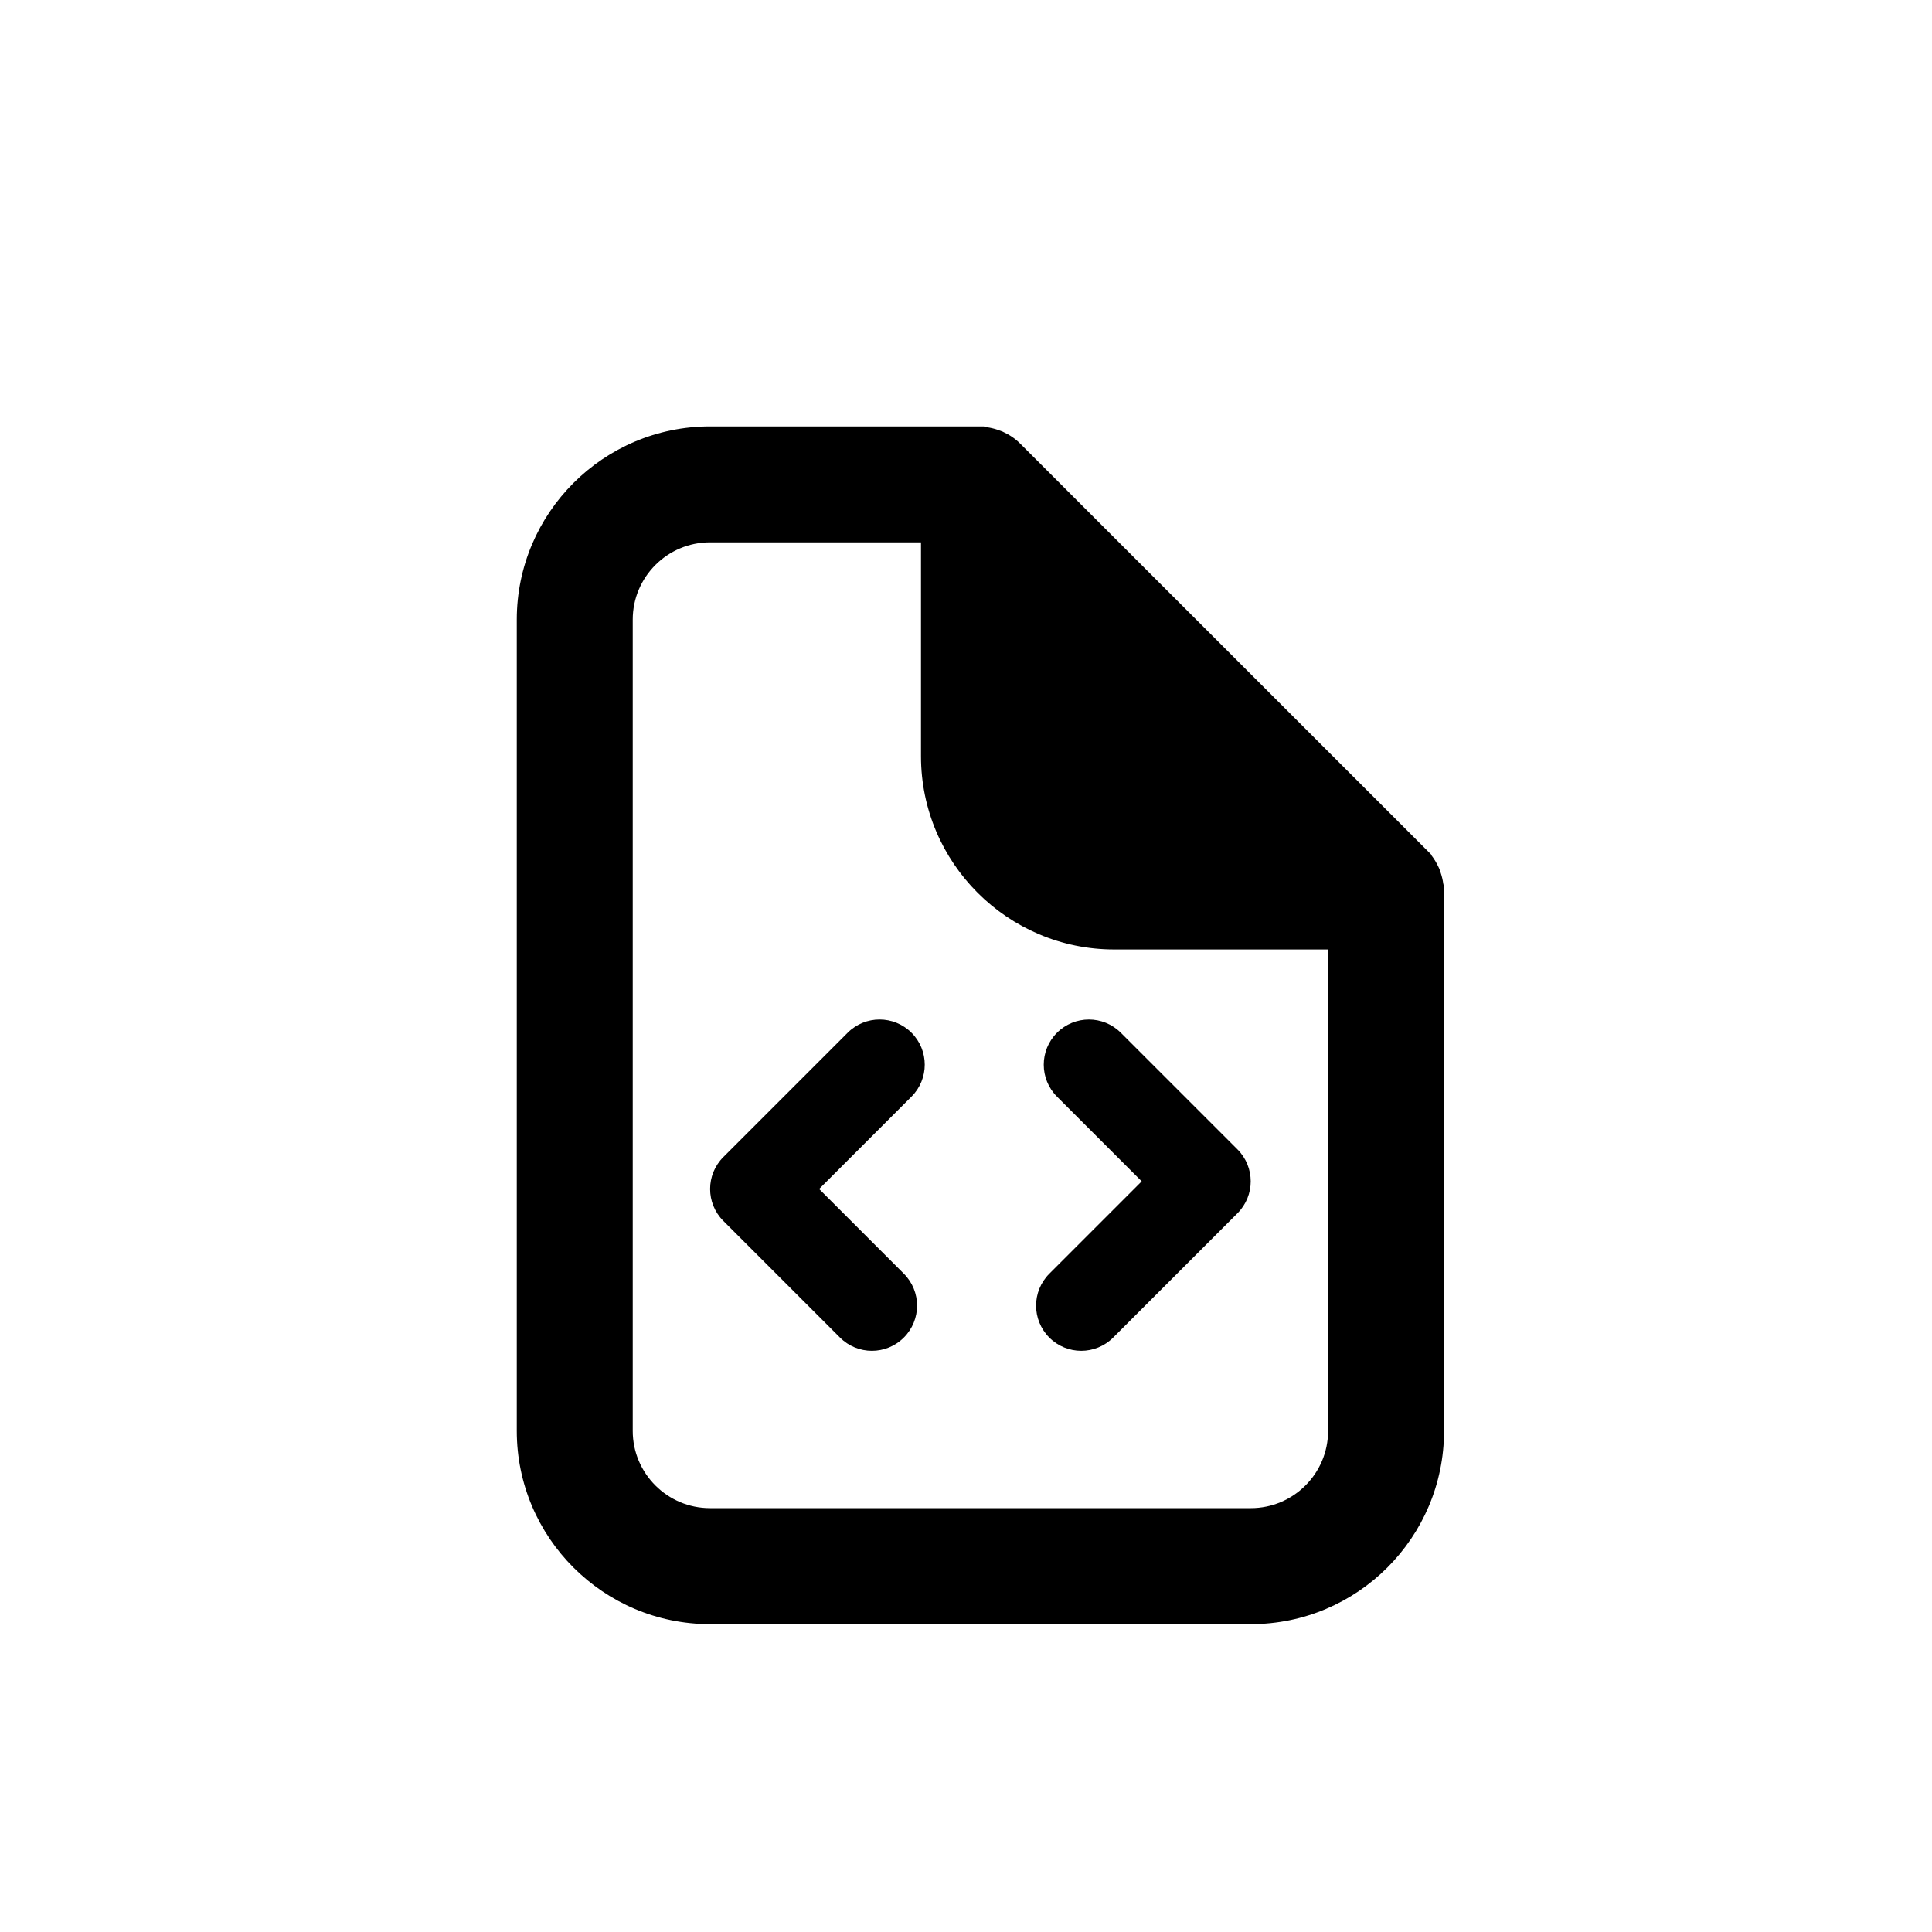 <?xml version="1.0" encoding="utf-8"?>
<!-- Generator: Adobe Illustrator 16.0.0, SVG Export Plug-In . SVG Version: 6.00 Build 0)  -->
<!DOCTYPE svg PUBLIC "-//W3C//DTD SVG 1.1//EN" "http://www.w3.org/Graphics/SVG/1.1/DTD/svg11.dtd">
<svg version="1.1" id="Layer_1" xmlns="http://www.w3.org/2000/svg" xmlns:xlink="http://www.w3.org/1999/xlink" x="0px" y="0px"
	 width="100px" height="100px" viewBox="0 0 100 100" enable-background="new 0 0 100 100" xml:space="preserve">
<g>
	<path d="M74.735,45.86l-0.03-0.113c-0.026-0.193-0.07-0.38-0.135-0.572l-0.064-0.192l-0.046-0.099
		c-0.103-0.222-0.222-0.418-0.358-0.597l-0.034-0.068L52.798,22.955c-0.247-0.248-0.536-0.446-0.9-0.613l-0.253-0.094
		c-0.187-0.064-0.378-0.109-0.581-0.137l-0.146-0.04H36.749c-5.515,0-10.001,4.485-10.001,10v41.994c0,5.514,4.486,10,10.001,10
		h27.996c5.514,0,9.999-4.485,9.999-10V46.144L74.735,45.86z M32.75,32.07c0-2.205,1.794-3.999,3.999-3.999H47.67v11.072
		c0,5.514,4.486,10.001,10,10.001h11.072v24.919c0,2.203-1.793,3.997-3.997,3.997H36.749c-2.205,0-3.999-1.794-3.999-3.997V32.07z"
		/>
	<g>
		<g>
			<path d="M45.13,69.917c-0.598,0-1.196-0.229-1.652-0.685l-6.038-6.038c-0.913-0.913-0.913-2.392,0-3.305l6.435-6.435
				c0.913-0.913,2.392-0.913,3.305,0s0.913,2.392,0,3.305l-4.782,4.782l4.385,4.385c0.913,0.913,0.913,2.392,0,3.305
				C46.327,69.688,45.729,69.917,45.13,69.917z"/>
		</g>
		<g>
			<path d="M55.964,69.917c-0.598,0-1.196-0.229-1.652-0.685c-0.913-0.913-0.913-2.392,0-3.305l4.782-4.782l-4.385-4.385
				c-0.913-0.913-0.913-2.392,0-3.305c0.913-0.913,2.392-0.913,3.305,0l6.038,6.038c0.913,0.913,0.913,2.392,0,3.305l-6.435,6.435
				C57.16,69.688,56.562,69.917,55.964,69.917z"/>
		</g>
	</g>
</g>
</svg>
